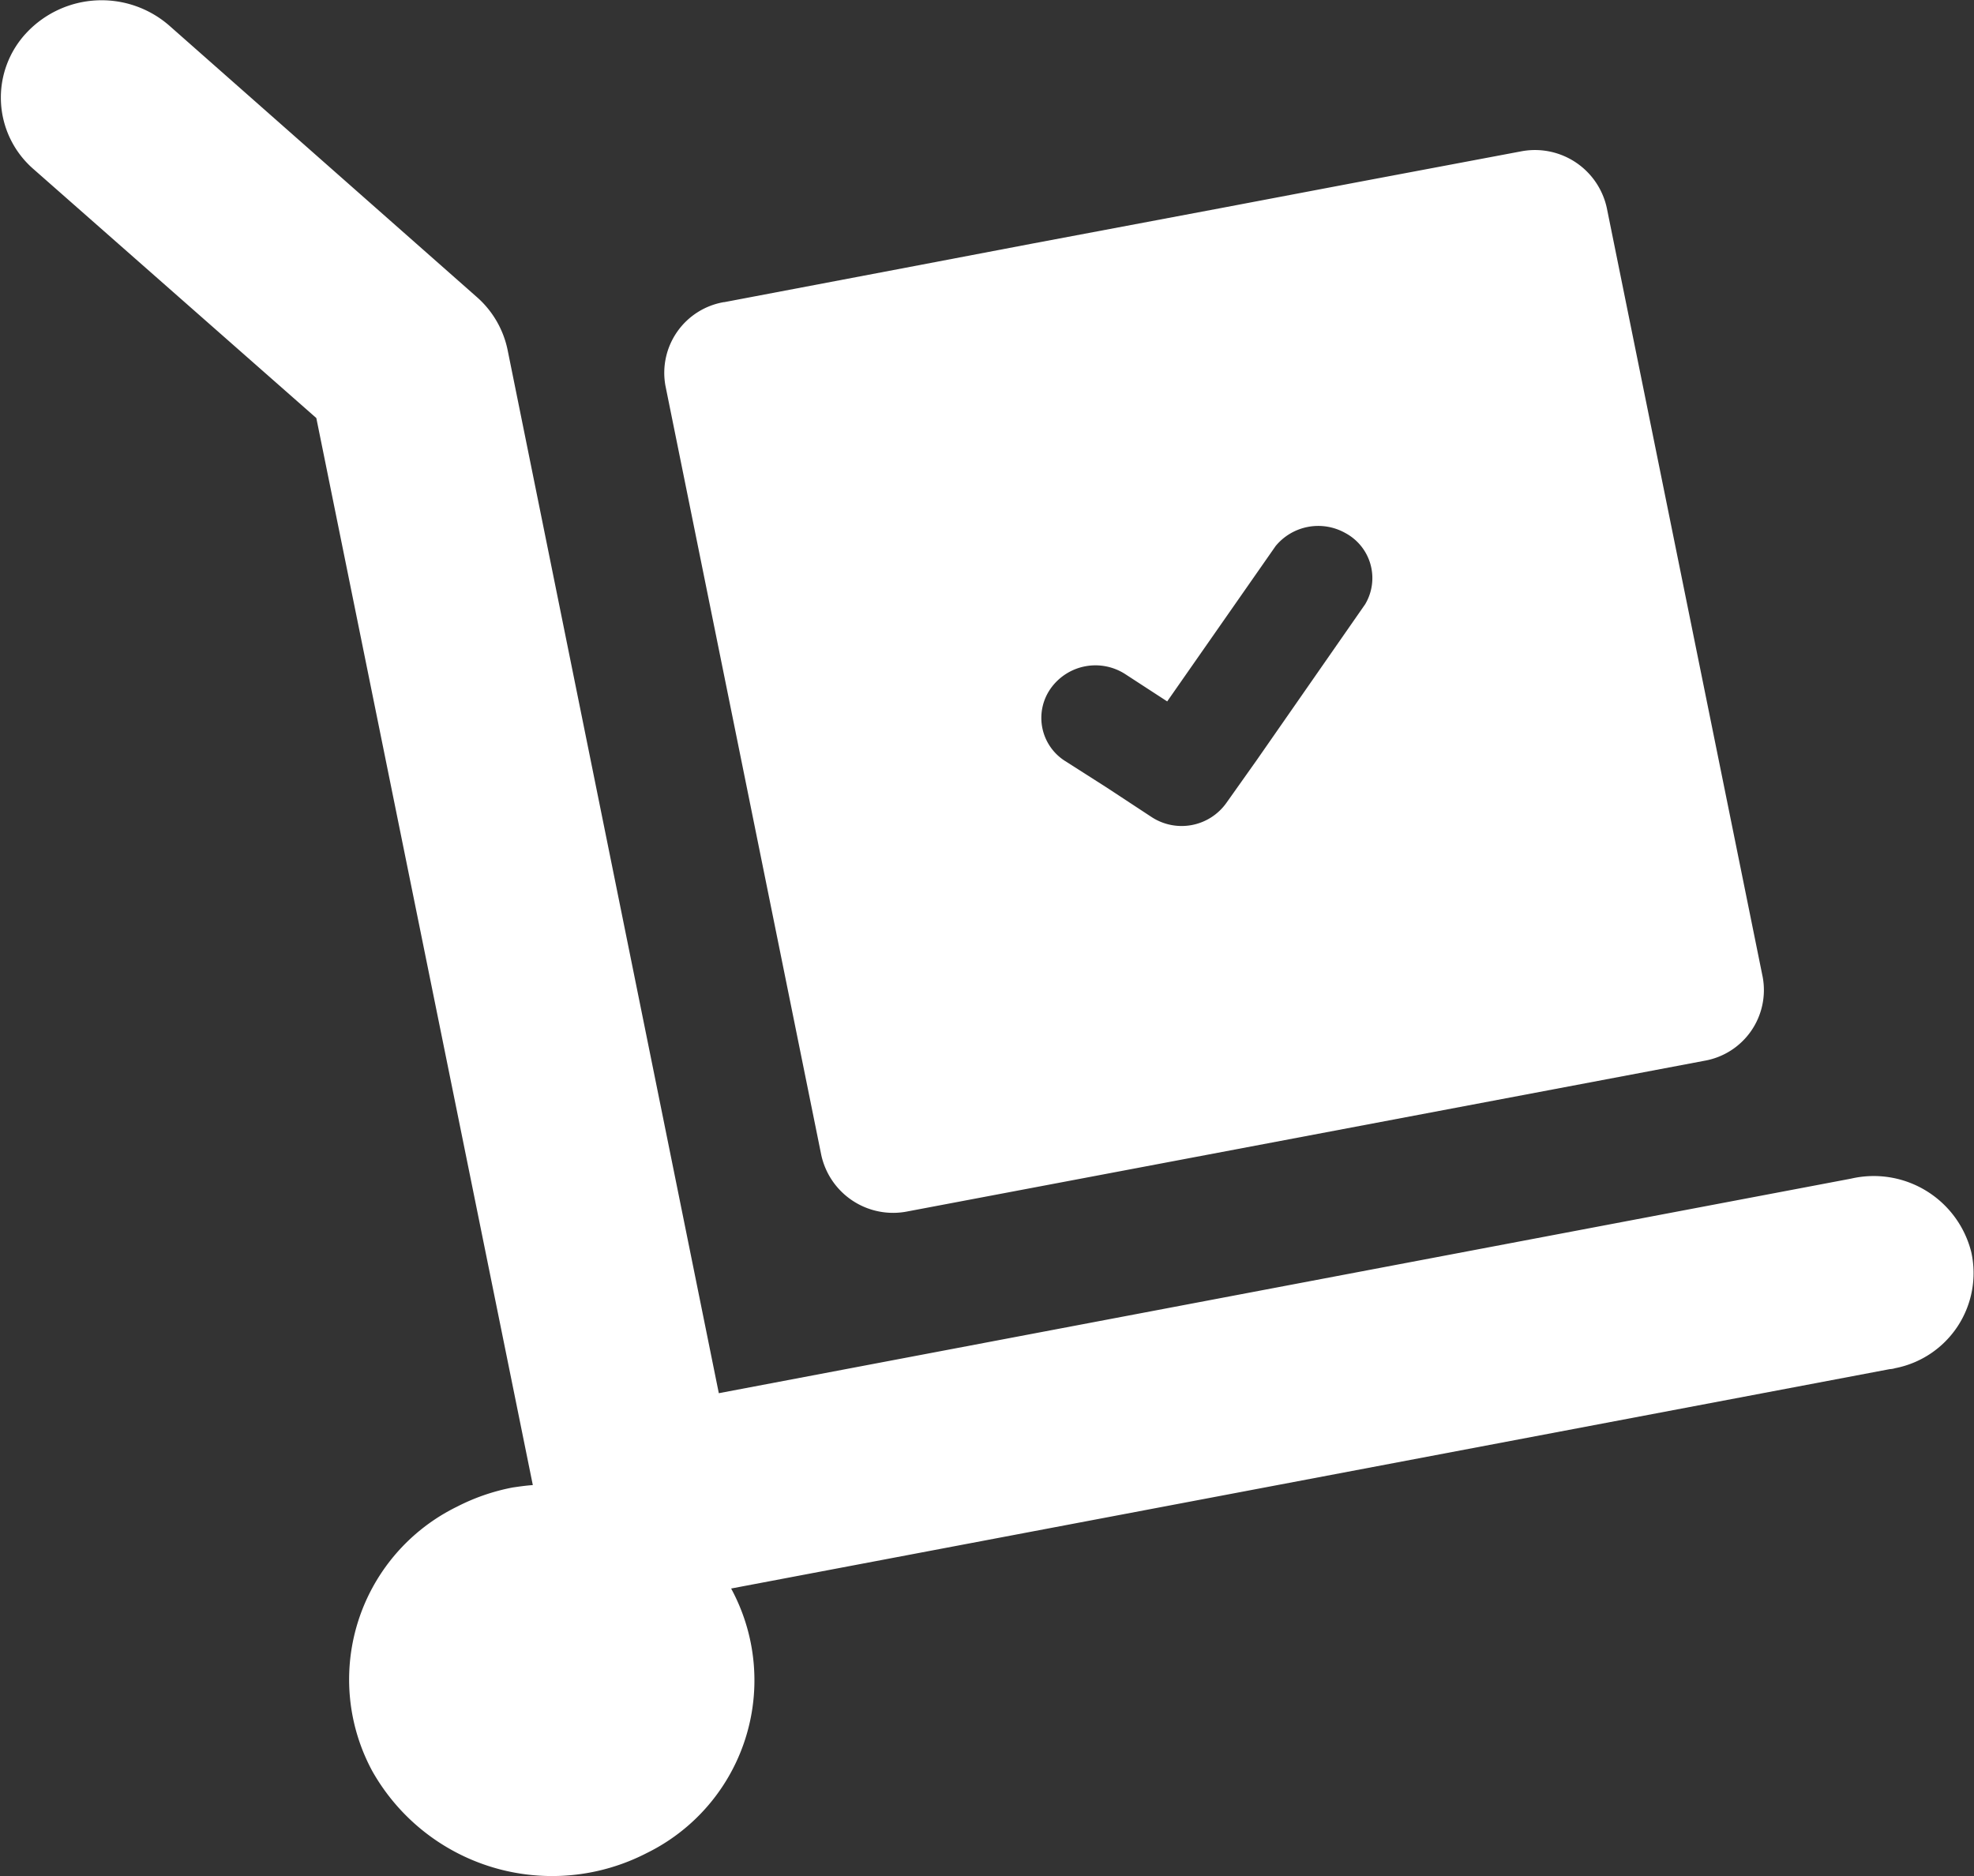 <svg xmlns="http://www.w3.org/2000/svg" width="41.031" height="39" viewBox="0 0 41.031 39">
  <rect x="0" y="0" width="41.031" height="39" fill="#333333" stroke="none"/>
  <defs>
    <style>
      .cls-1 {
        fill: #fff;
        fill-rule: evenodd;
      }
    </style>
  </defs>
  <path id="livraison.svg" class="cls-1" d="M407.671,7652.46a1.968,1.968,0,0,1-.14-2.85,2.14,2.14,0,0,1,2.954-.14l6.39,5.64a2,2,0,0,1,.644,1.1l4.391,21.69,23.534-4.46a2.09,2.09,0,0,1,2.5,1.53,2.014,2.014,0,0,1-1.582,2.41,0.455,0.455,0,0,1-.114.02l-24.082,4.56a4,4,0,0,1-1.756,5.5,4.291,4.291,0,0,1-5.7-1.7,4,4,0,0,1,1.756-5.5,4.3,4.3,0,0,1,1.159-.4c0.138-.02.276-0.04,0.419-0.05l-4.5-22.18Zm13.13,4.5a1.491,1.491,0,0,1,1.216-1.74h0.01l3.688-.7,2.73-.52,3.877-.73,2.9-.55,3.345-.63a1.528,1.528,0,0,1,1.8,1.17l3.241,15.99a1.491,1.491,0,0,1-1.212,1.74l-16.556,3.13a1.528,1.528,0,0,1-1.8-1.17Zm8.293,7.79,0.878,0.56,0.928,0.61a1.141,1.141,0,0,0,1.56-.29l0.631-.89,2.254-3.24a1.062,1.062,0,0,0-.412-1.48,1.148,1.148,0,0,0-1.449.27l-2.254,3.23-0.861-.56a1.141,1.141,0,0,0-1.56.29h0A1.06,1.06,0,0,0,429.094,7664.75Z" transform="translate(-406.969 -7648.94)"/>
</svg>

